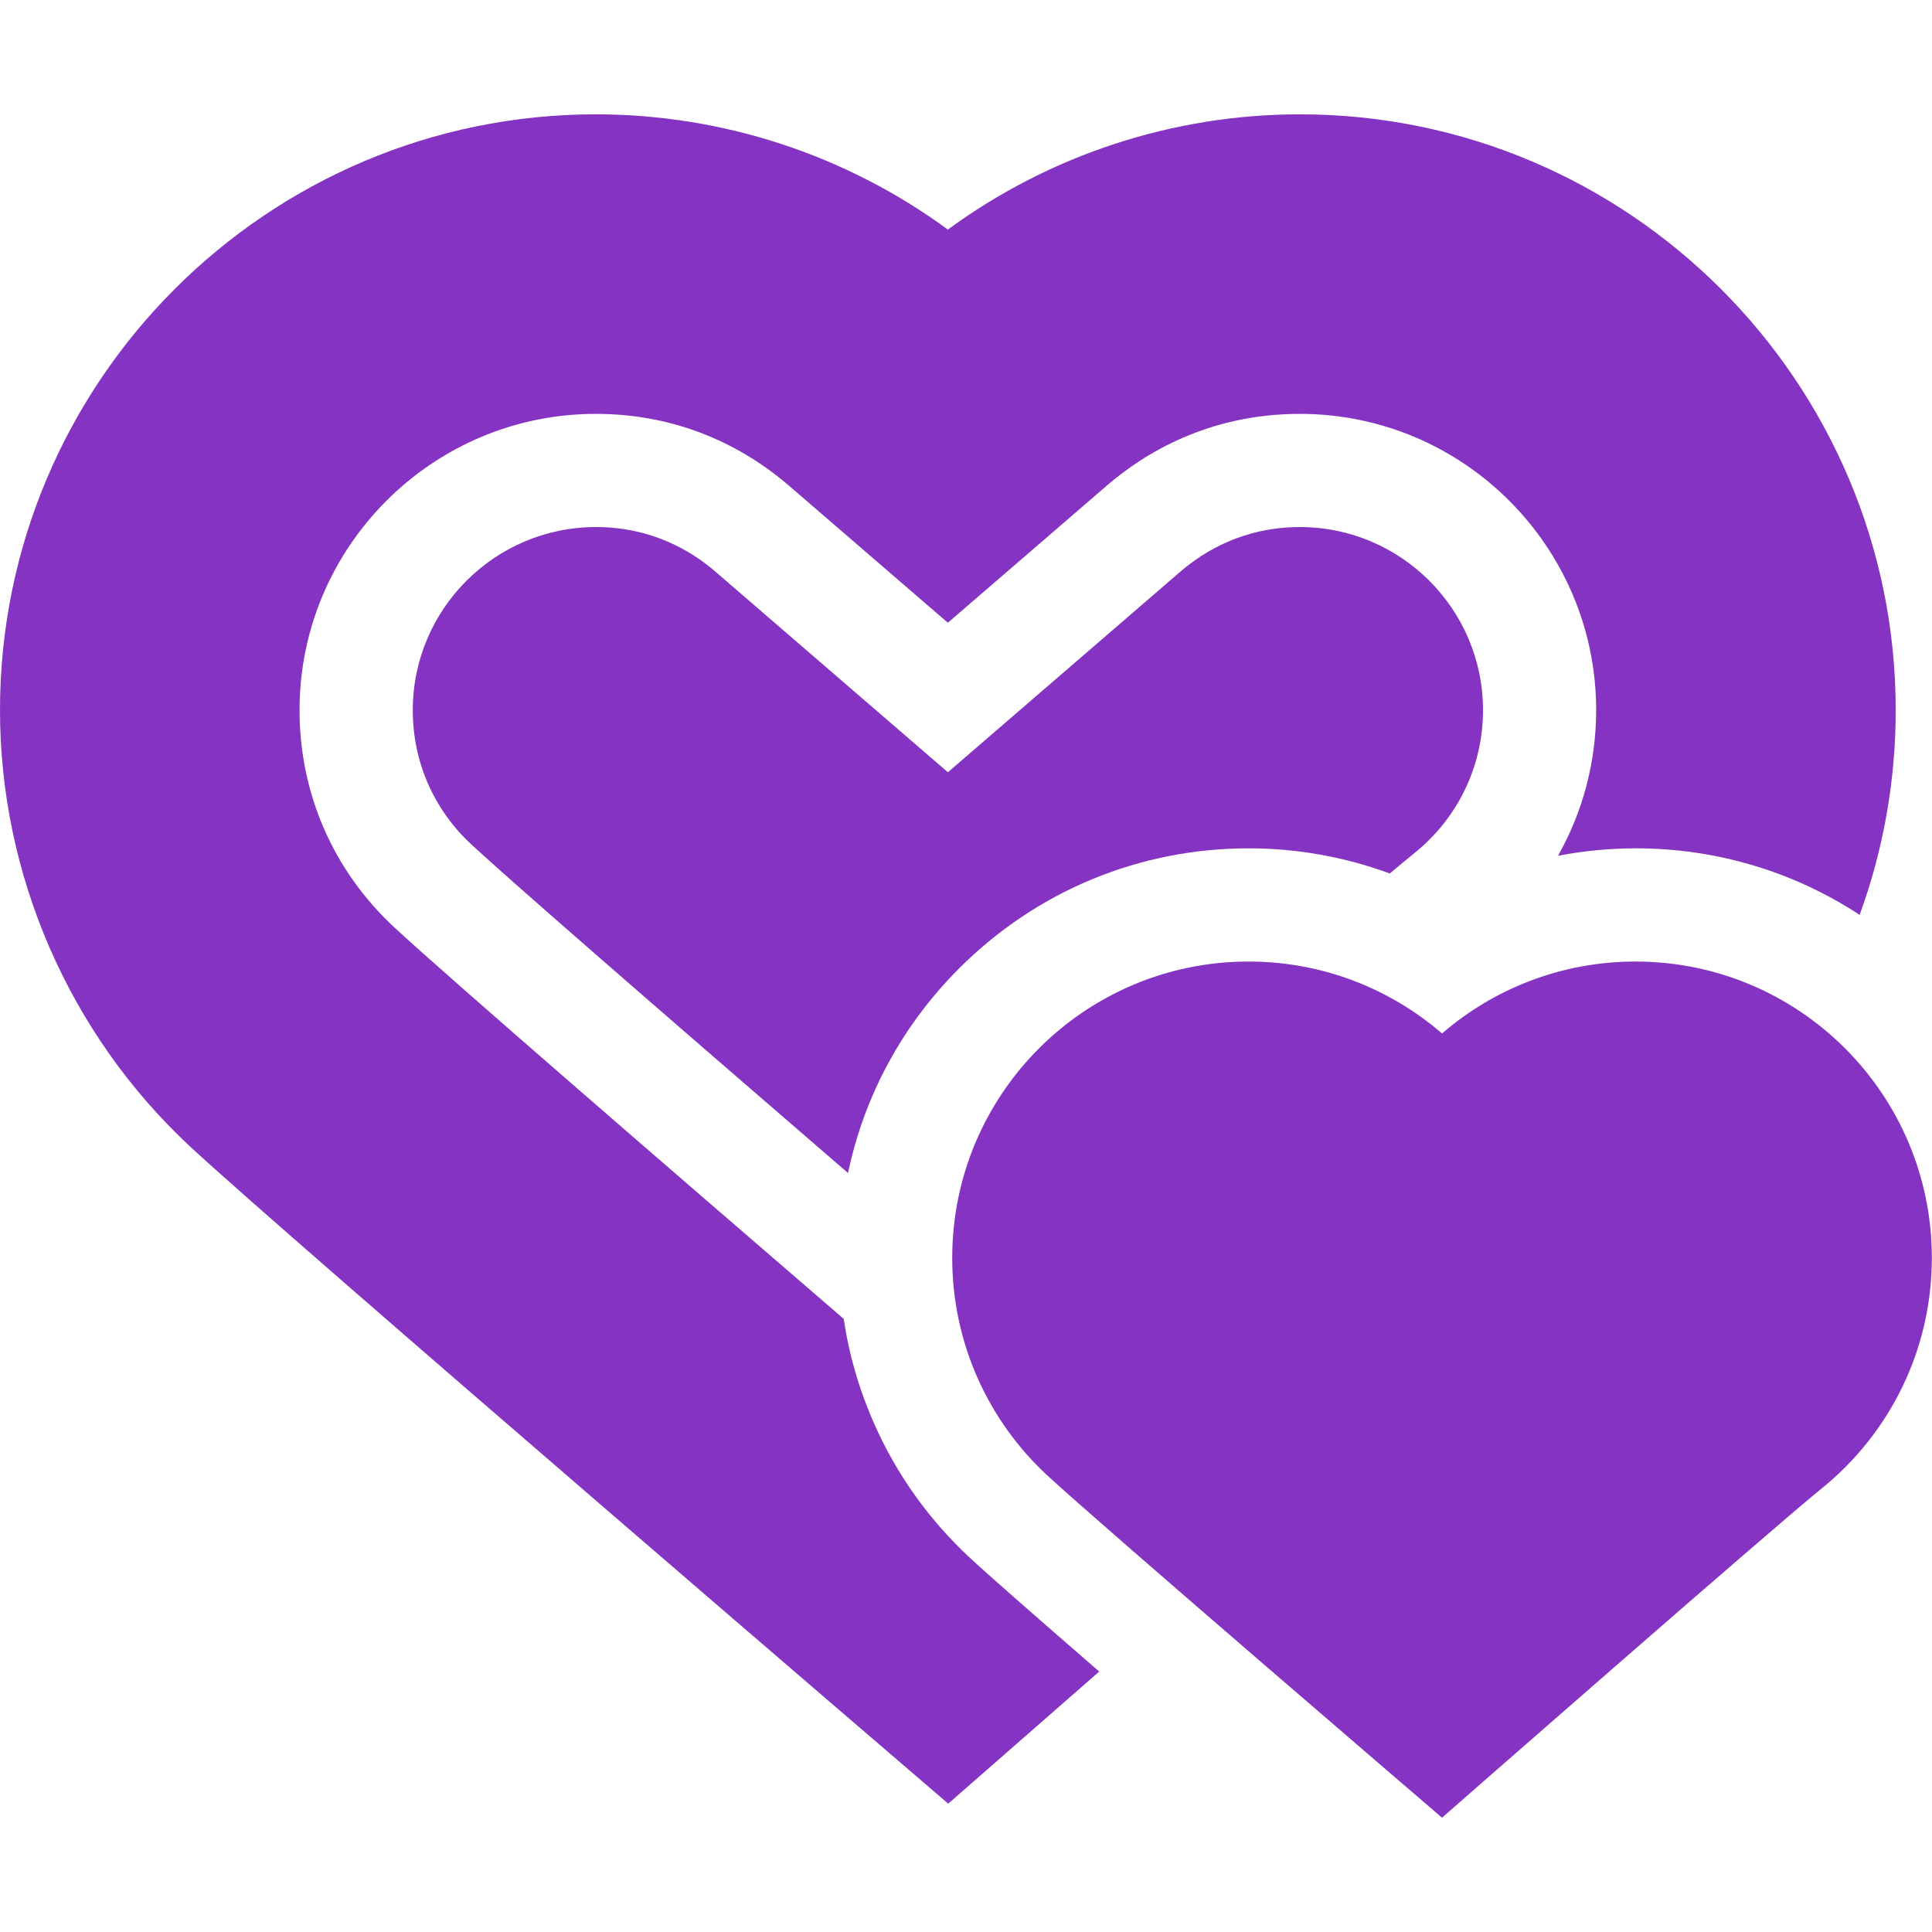 <?xml version="1.0" encoding="UTF-8"?> <svg xmlns="http://www.w3.org/2000/svg" width="46" height="46" viewBox="0 0 46 46" fill="none"> <path d="M23.096 37.094C22.124 36.192 21.359 35.122 20.821 33.914C20.462 33.107 20.217 32.266 20.088 31.401C16.087 27.953 10.628 23.233 9.387 22.079C7.933 20.728 7.132 18.892 7.132 16.909C7.132 13.019 10.297 9.854 14.187 9.854C16.35 9.854 17.884 10.785 18.789 11.567L22.568 14.827L26.347 11.567C27.252 10.785 28.786 9.854 30.949 9.854C34.839 9.854 38.004 13.019 38.004 16.909C38.004 18.144 37.685 19.332 37.095 20.376C37.704 20.258 38.324 20.199 38.944 20.198C40.867 20.198 42.705 20.752 44.277 21.783C44.839 20.243 45.136 18.598 45.136 16.909C45.136 9.086 38.772 2.722 30.949 2.722C27.935 2.723 24.999 3.684 22.568 5.466C20.137 3.684 17.201 2.723 14.187 2.722C6.364 2.722 0 9.086 0 16.909C0 20.839 1.652 24.628 4.532 27.304C6.817 29.427 22.577 42.944 22.577 42.944C22.577 42.944 24.576 41.193 26.172 39.799C24.752 38.567 23.536 37.504 23.096 37.094Z" fill="#8533C2"></path> <path d="M9.828 16.909C9.828 18.135 10.323 19.27 11.222 20.105C12.06 20.883 15.268 23.681 20.191 27.929C20.575 26.096 21.482 24.41 22.838 23.055C24.68 21.213 27.128 20.198 29.733 20.198C30.879 20.199 32.015 20.401 33.091 20.797C33.288 20.631 33.487 20.466 33.687 20.303C34.718 19.469 35.31 18.232 35.31 16.909C35.31 14.505 33.354 12.549 30.95 12.549C29.615 12.549 28.668 13.125 28.108 13.607L22.569 18.387L17.029 13.607C16.47 13.124 15.523 12.549 14.188 12.549C11.784 12.55 9.828 14.505 9.828 16.909Z" fill="#8533C2"></path> <path d="M38.94 22.894C37.179 22.894 35.57 23.54 34.334 24.607C33.098 23.54 31.489 22.894 29.728 22.894C25.831 22.894 22.672 26.053 22.672 29.95C22.672 31.992 23.539 33.831 24.926 35.12C26.186 36.29 34.334 43.278 34.334 43.278C34.334 43.278 42.163 36.418 43.375 35.438C44.974 34.144 45.996 32.166 45.996 29.95C45.996 26.053 42.837 22.894 38.94 22.894Z" fill="#8533C2"></path> </svg> 